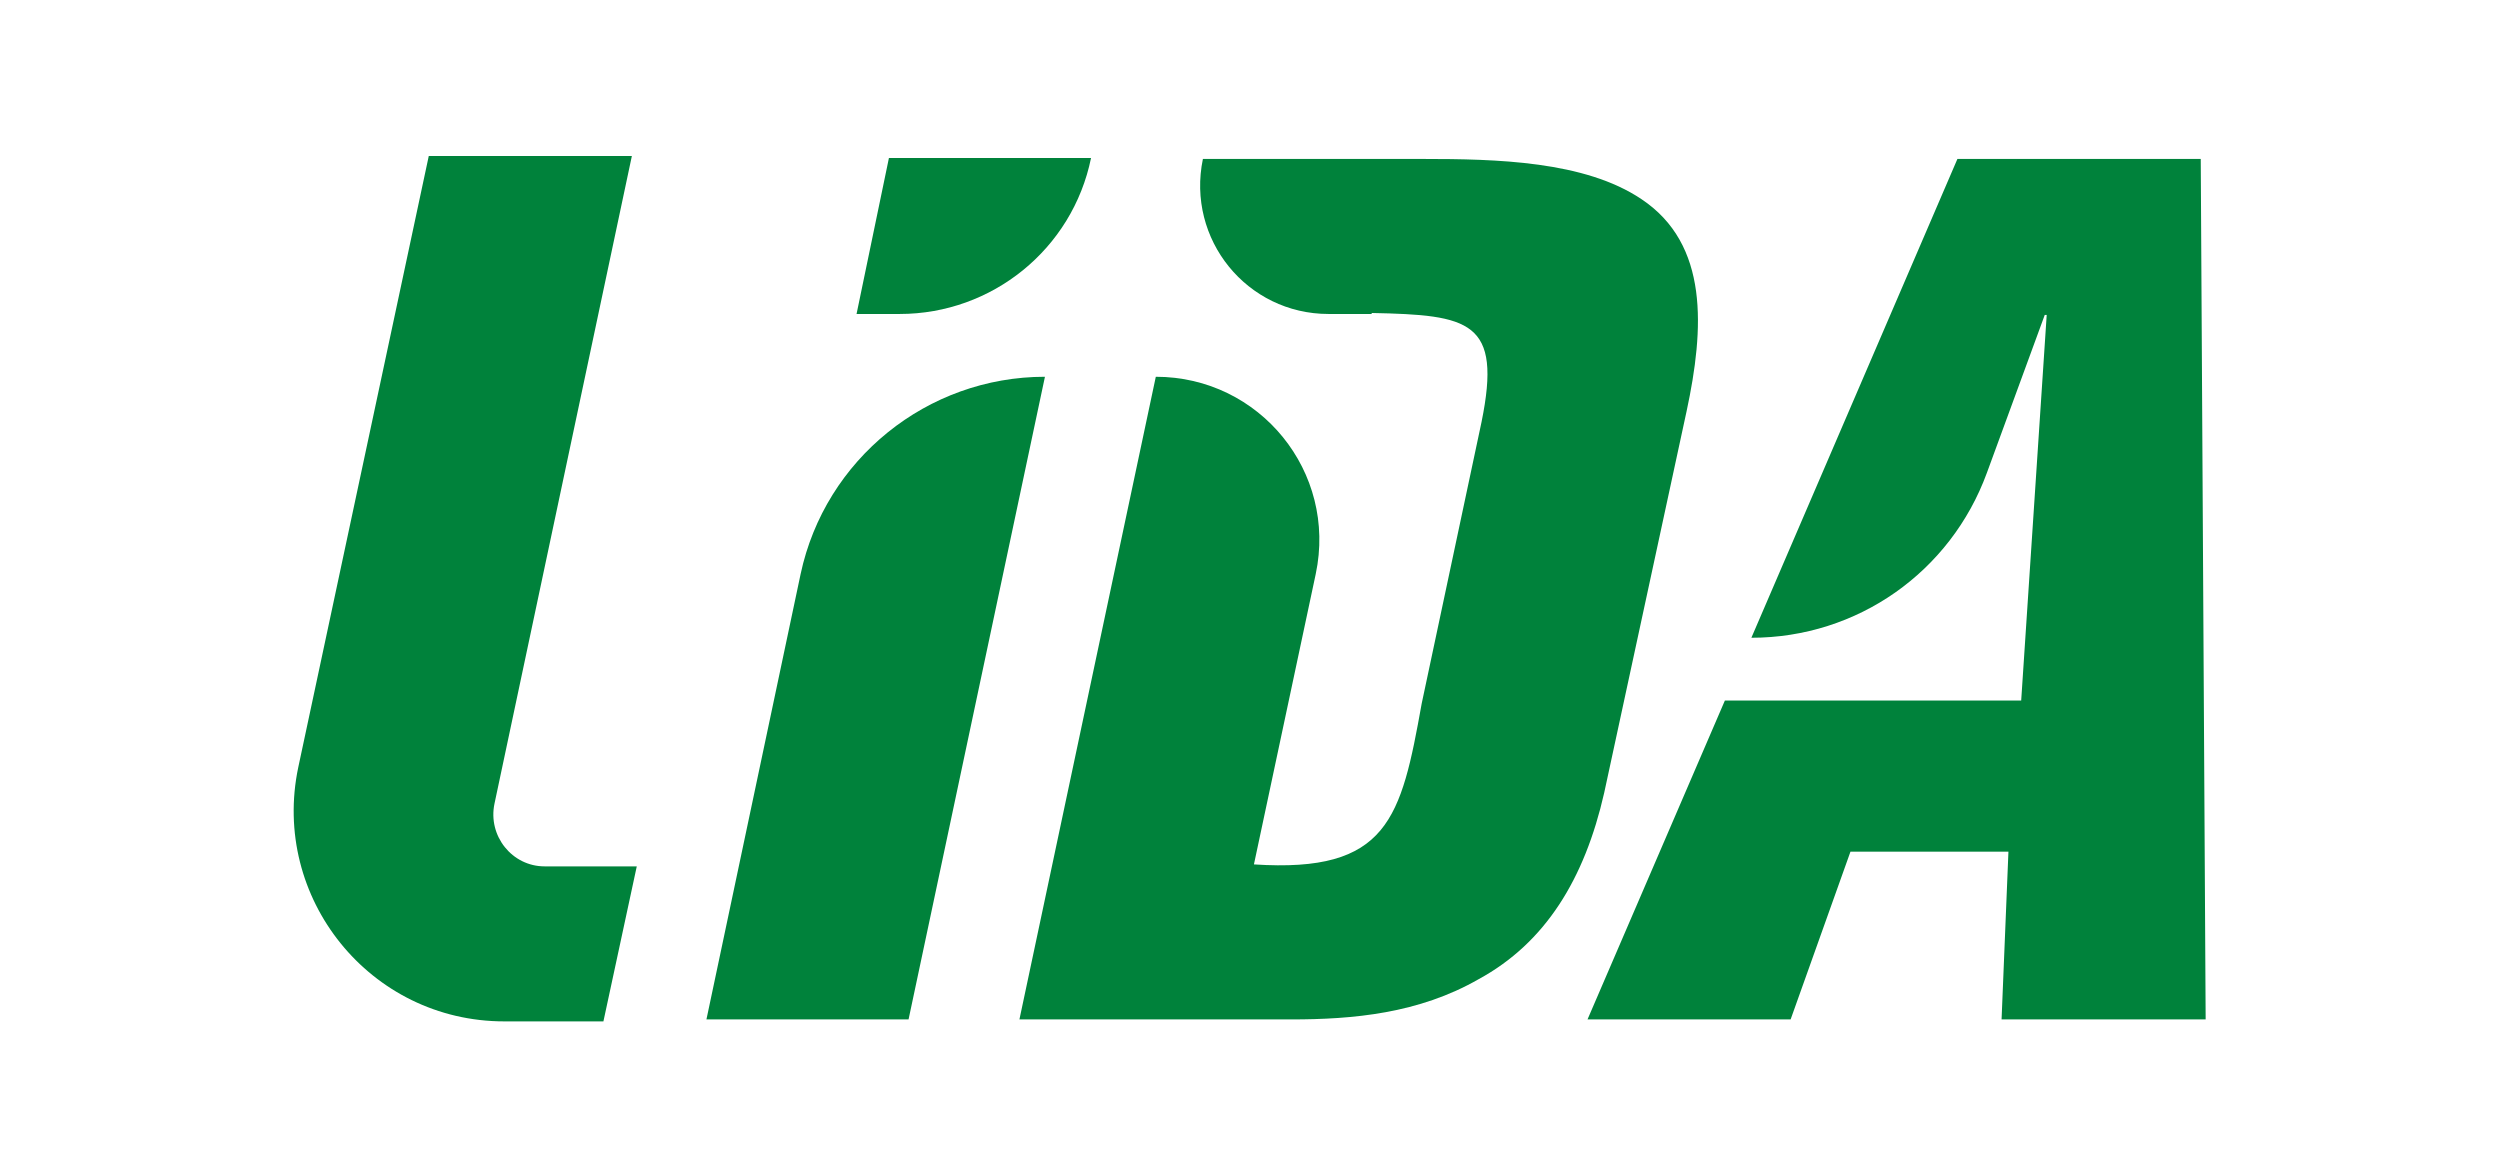 <?xml version="1.0" encoding="UTF-8"?>
<!-- Generator: Adobe Illustrator 21.0.2, SVG Export Plug-In . SVG Version: 6.00 Build 0)  -->
<svg version="1.1" id="Ebene_1" xmlns="http://www.w3.org/2000/svg" xmlns:xlink="http://www.w3.org/1999/xlink" x="0px" y="0px" viewBox="0 0 254.8 119.9" style="enable-background:new 0 0 254.8 119.9;" xml:space="preserve">
<style type="text/css">
	.st0{fill:#00823B;}
</style>
<g>
	<g>
		<g>
			<path class="st0" d="M64.9,88.3h-9.4c-3.3,0-5.8-3.1-5.1-6.4l14-66H43.7L30.4,78.2c-2.8,13.3,7.3,25.9,21,25.9h10.1L64.9,88.3z"/>
		</g>
		<g>
			<path class="st0" d="M171.9,41.9c1.8-8.4,2.3-17-4.6-21.6c-5.8-3.9-14.8-4.1-22.3-4.1h-22.4l0,0c-1.7,8.2,4.5,15.8,12.8,15.8h4.4     l0-0.1c10,0.2,13.3,0.8,11.2,11.1l-6.1,28.7c-2.1,11.7-3.4,17.3-17.1,16.4l6.3-29.6c2.2-10.4-5.7-20.1-16.3-20.1l-13.9,65.5h27.7     c6.3,0,13-0.6,19.1-4.1c6.8-3.7,10.8-10.2,12.8-19L171.9,41.9z"/>
			<path class="st0" d="M224.8,103.9H204l0.7-17.1h-16.1l-6.1,17.1h-20.7l14-32.5H194l0,0H206l2.6-39.3h-0.2l-5.9,16.1     c-3.7,10.1-13.2,16.8-24,16.8h0l21-48.8h24.8L224.8,103.9z"/>
			<path class="st0" d="M81.6,58.5L72,103.9h20.6l13.9-65.5C94.5,38.4,84.1,46.8,81.6,58.5z"/>
			<path class="st0" d="M111.2,16.1L111.2,16.1H90.6L87.3,32h4.4C101.1,32,109.3,25.4,111.2,16.1z"/>
		</g>
	</g>
</g>
</svg>